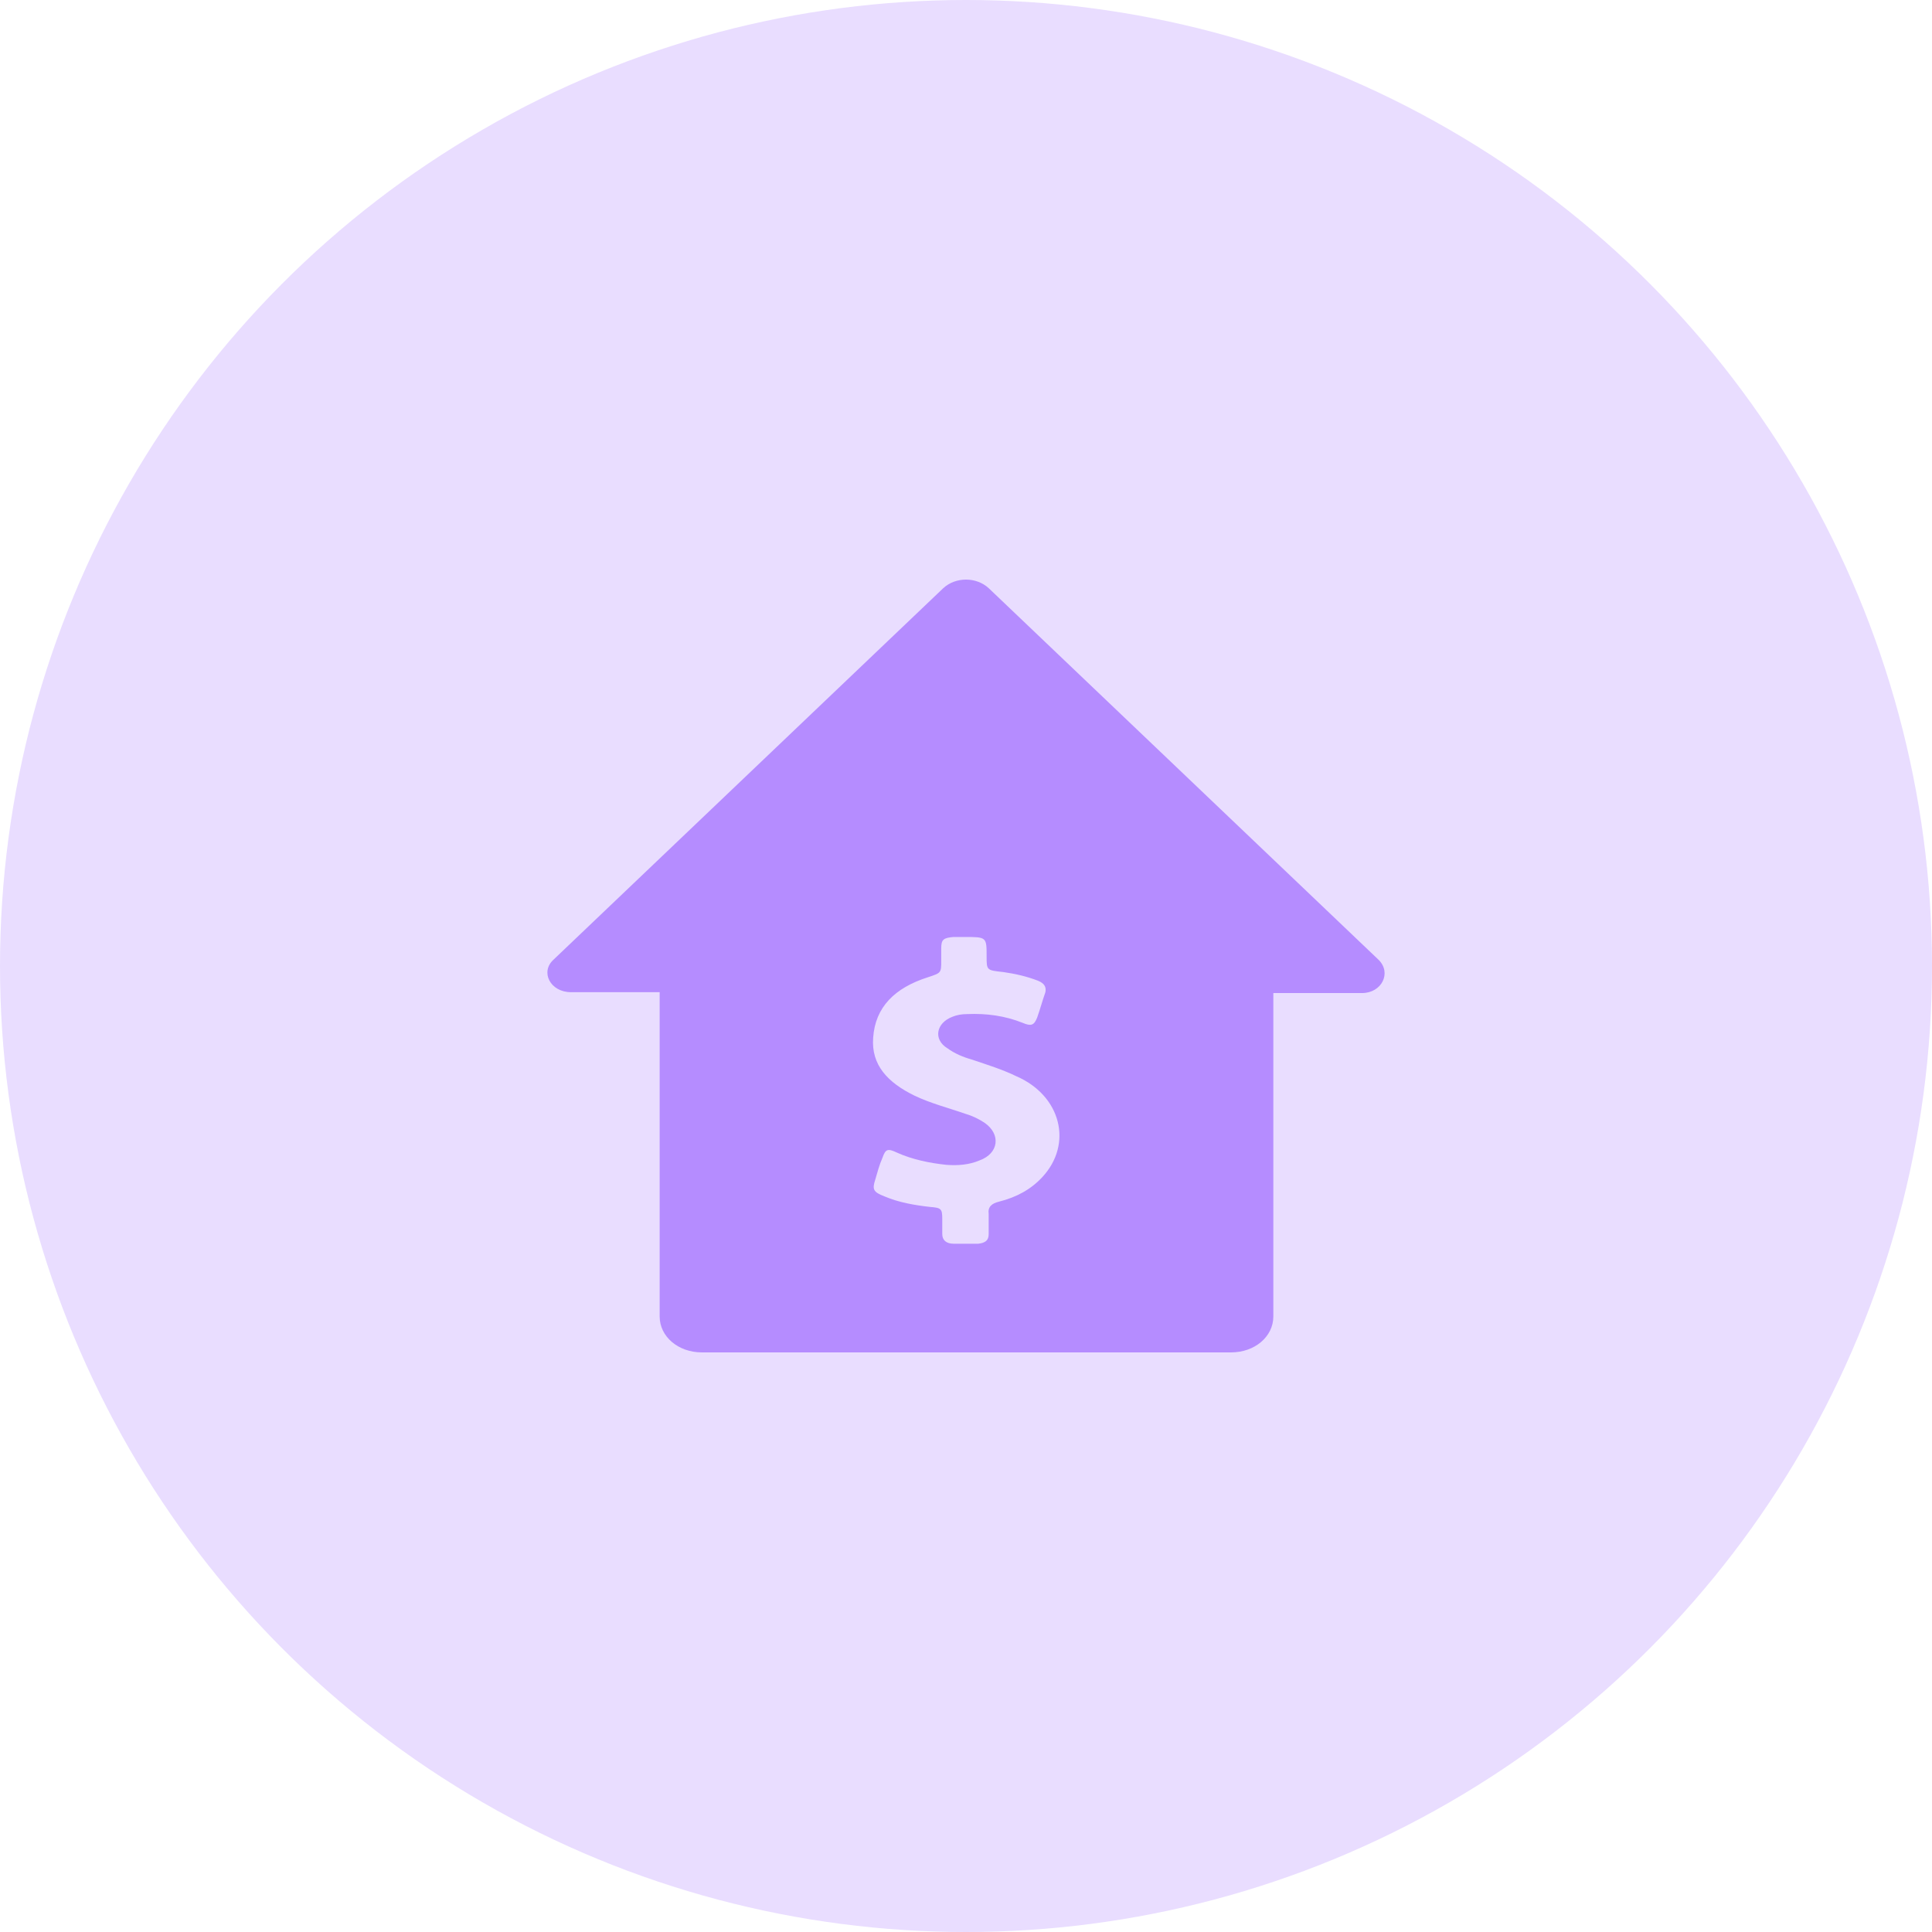<svg width="300" height="300" viewBox="0 0 300 300" fill="none" xmlns="http://www.w3.org/2000/svg">
<circle cx="150" cy="150" r="150" fill="#B58CFF" fill-opacity="0.3"/>
<path d="M214.059 149.03L153.521 91.327C151.599 89.558 148.396 89.558 146.474 91.327L85.936 149.03C83.854 150.936 85.456 154.066 88.659 154.066H102.432V204.42C102.432 207.55 105.315 210 108.998 210H191.157C194.84 210 197.723 207.55 197.723 204.42V154.202H211.496C214.539 154.202 216.141 151.072 214.059 149.03ZM161.849 182.781C160.087 184.687 157.845 185.912 155.123 186.592C154.001 186.864 153.361 187.409 153.521 188.497C153.521 189.586 153.521 190.539 153.521 191.627C153.521 192.58 153.041 192.988 151.919 193.124C150.638 193.124 149.357 193.124 148.076 193.124C146.955 193.124 146.314 192.58 146.314 191.627C146.314 190.811 146.314 190.13 146.314 189.314C146.314 187.681 146.154 187.545 144.392 187.409C141.99 187.136 139.588 186.728 137.345 185.775C135.584 185.095 135.424 184.687 135.904 183.19C136.224 182.101 136.545 180.876 137.025 179.787C137.506 178.426 137.826 178.29 139.267 178.971C141.67 180.06 144.392 180.604 146.955 180.876C148.716 181.012 150.478 180.876 152.08 180.196C155.123 179.107 155.443 176.113 152.88 174.344C152.08 173.799 150.959 173.255 149.998 172.983C147.275 172.03 144.552 171.35 141.99 170.125C137.826 168.083 135.264 165.362 135.584 161.143C135.904 156.379 138.947 153.385 144.072 151.752C146.154 151.072 146.154 151.072 146.154 149.166C146.154 148.486 146.154 147.942 146.154 147.261C146.154 145.9 146.474 145.628 148.076 145.492C148.556 145.492 149.037 145.492 149.677 145.492C153.201 145.492 153.201 145.492 153.201 148.486C153.201 150.663 153.201 150.663 155.763 150.936C157.685 151.208 159.447 151.616 161.208 152.297C162.169 152.705 162.49 153.249 162.329 154.066C161.849 155.427 161.529 156.652 161.048 158.013C160.568 159.237 160.087 159.373 158.806 158.829C156.083 157.74 153.201 157.332 150.158 157.468C149.357 157.468 148.556 157.604 147.916 157.876C145.353 158.829 144.873 161.415 147.115 162.776C148.236 163.592 149.517 164.137 150.959 164.545C153.361 165.362 155.603 166.042 157.845 167.131C164.732 170.125 166.654 177.61 161.849 182.781Z" fill="#B58CFF"/>
</svg>
